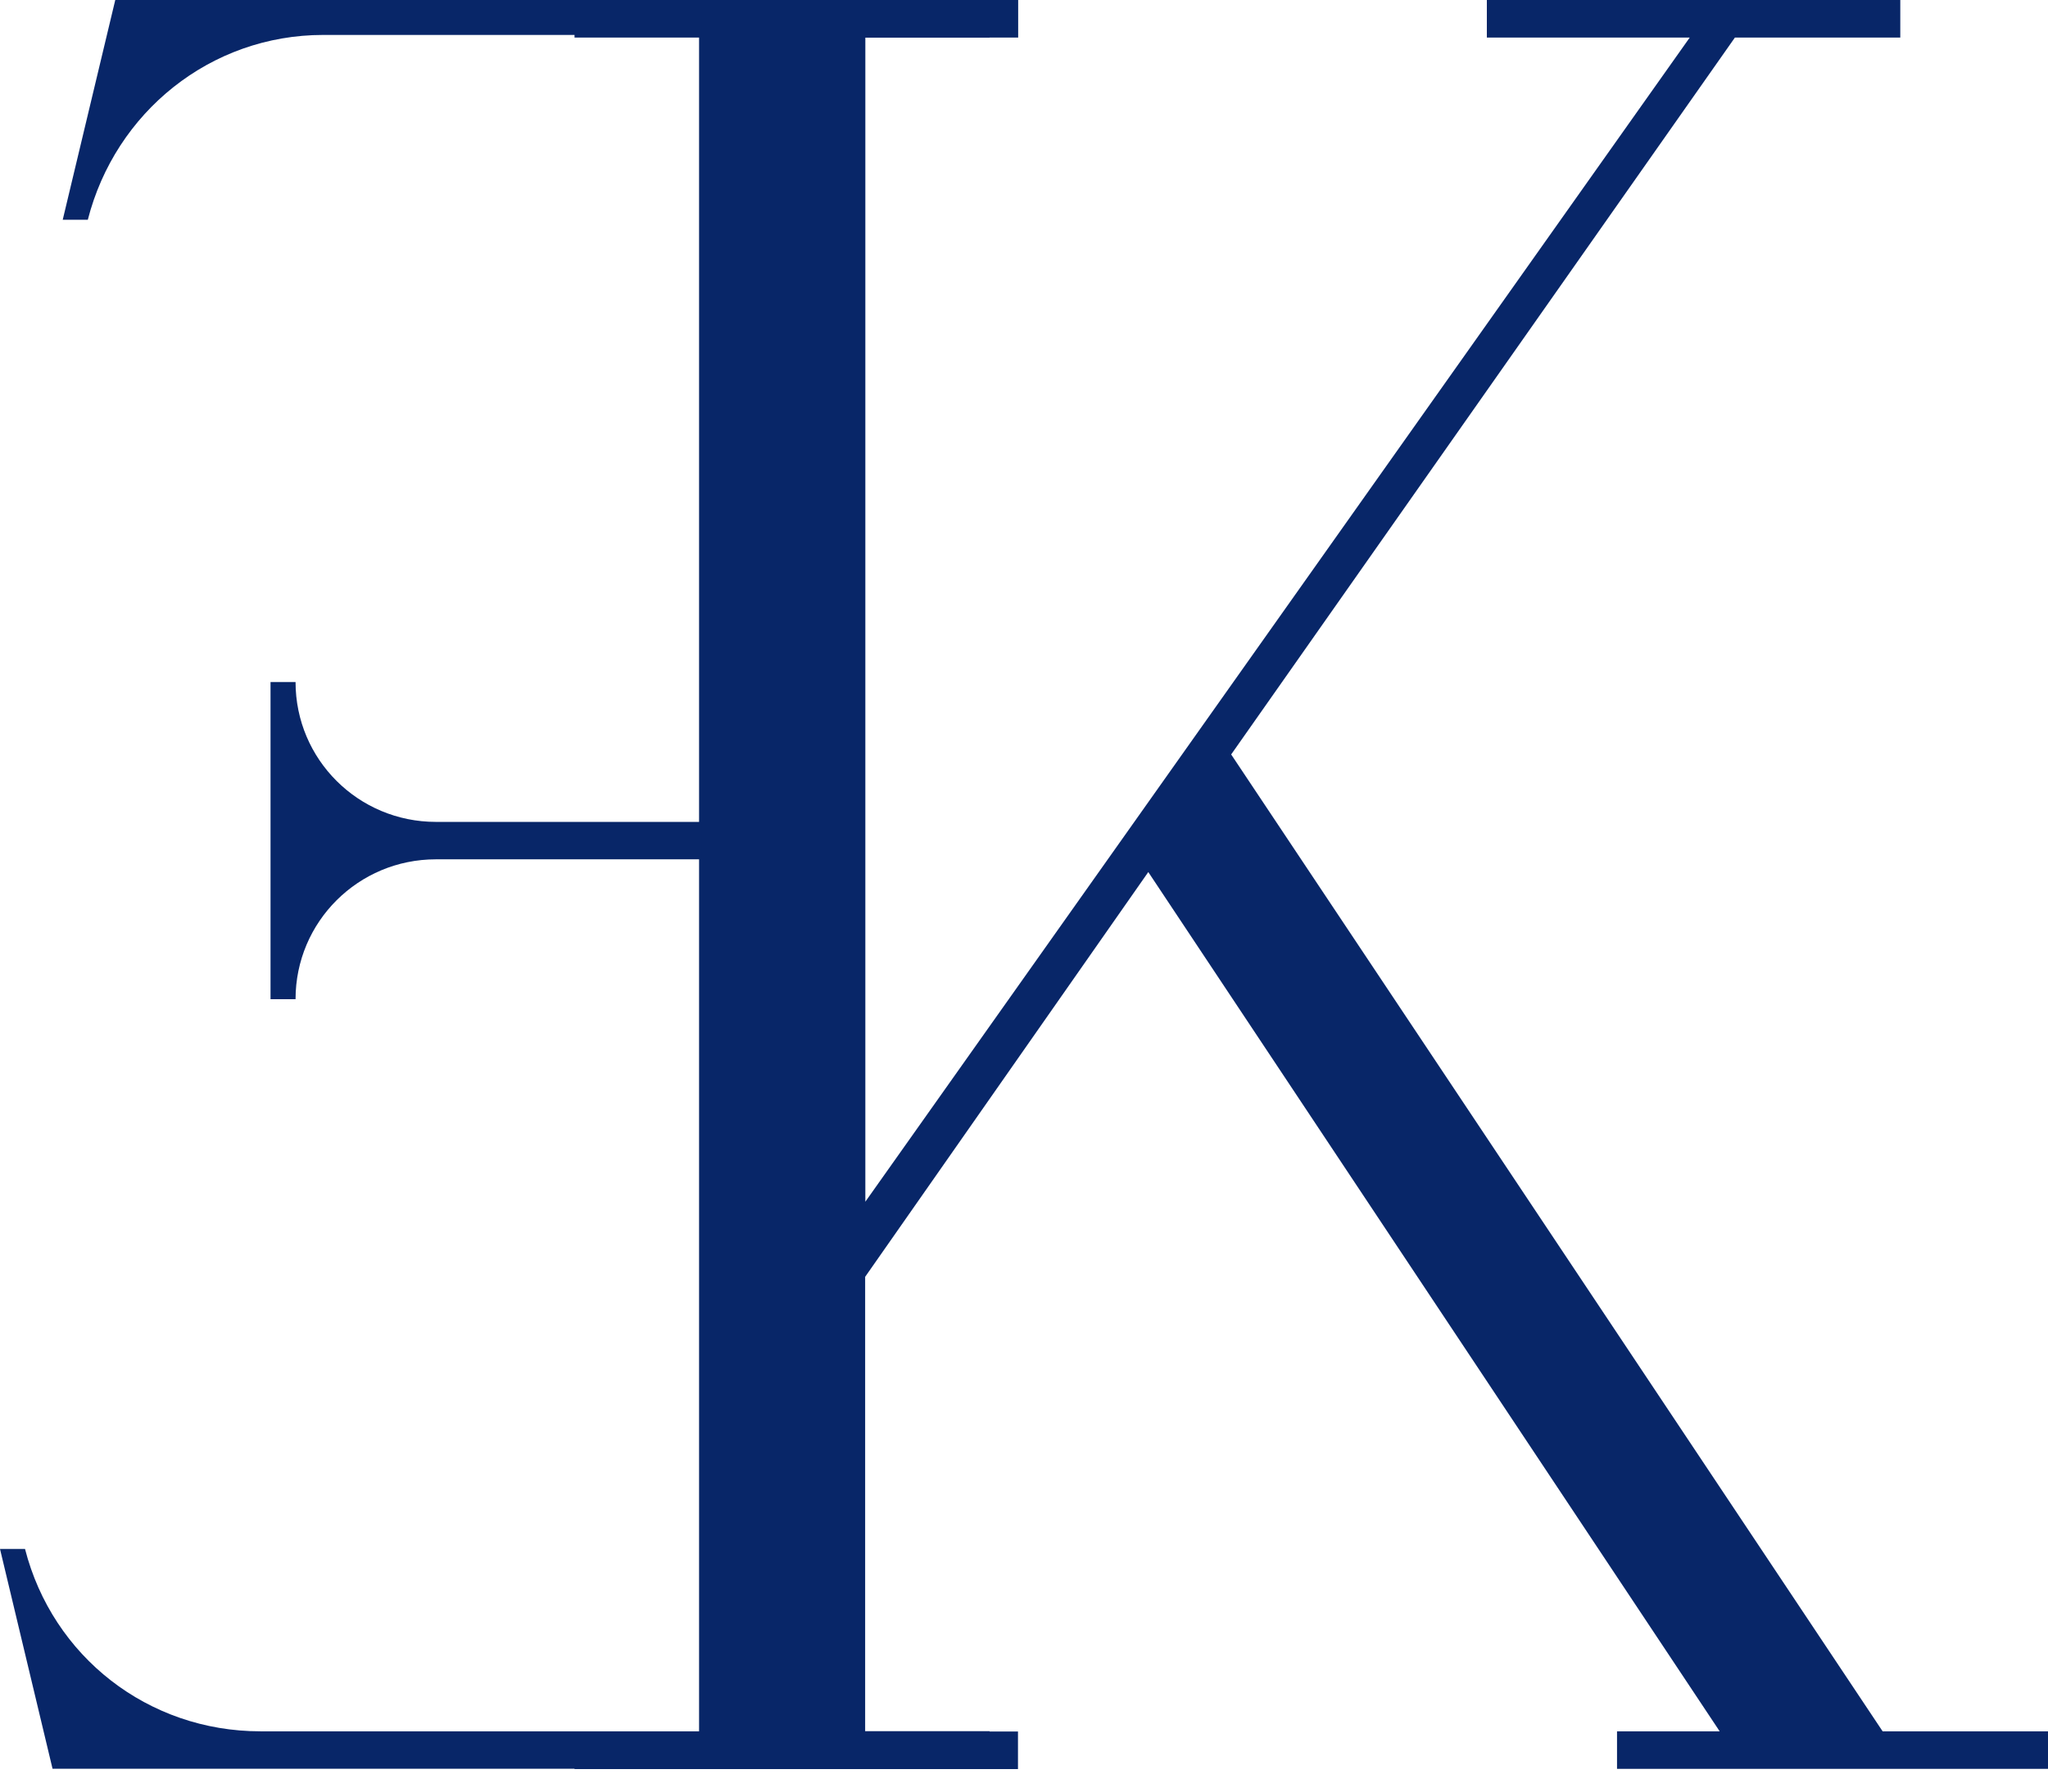 <?xml version="1.0" encoding="UTF-8"?> <svg xmlns="http://www.w3.org/2000/svg" width="32" height="28" viewBox="0 0 32 28" fill="none"><path d="M15.462 0V0.587H13.034V27.056H15.462V27.643H0.821L0 24.208H0.391C0.821 25.887 2.311 27.058 4.071 27.058H10.923V13.43H6.811C5.598 13.43 4.618 14.407 4.618 15.616H4.227V10.659H4.618C4.618 11.868 5.598 12.845 6.811 12.845H10.923V0.546H5.051C3.288 0.546 1.801 1.755 1.372 3.435H0.98L1.801 0H15.465H15.462Z" fill="#082668"></path><path d="M15.909 0V0.587H13.521V18.781L26.402 0.587H23.232V0H29.692V0.587H27.108L19.237 11.791L29.416 27.058H32V27.645H25.266V27.058H26.87L17.942 13.629L13.518 19.955V27.061H15.906V27.648H8.977V27.061H11.405V0.587H8.977V0H15.906H15.909Z" fill="#082668"></path></svg> 